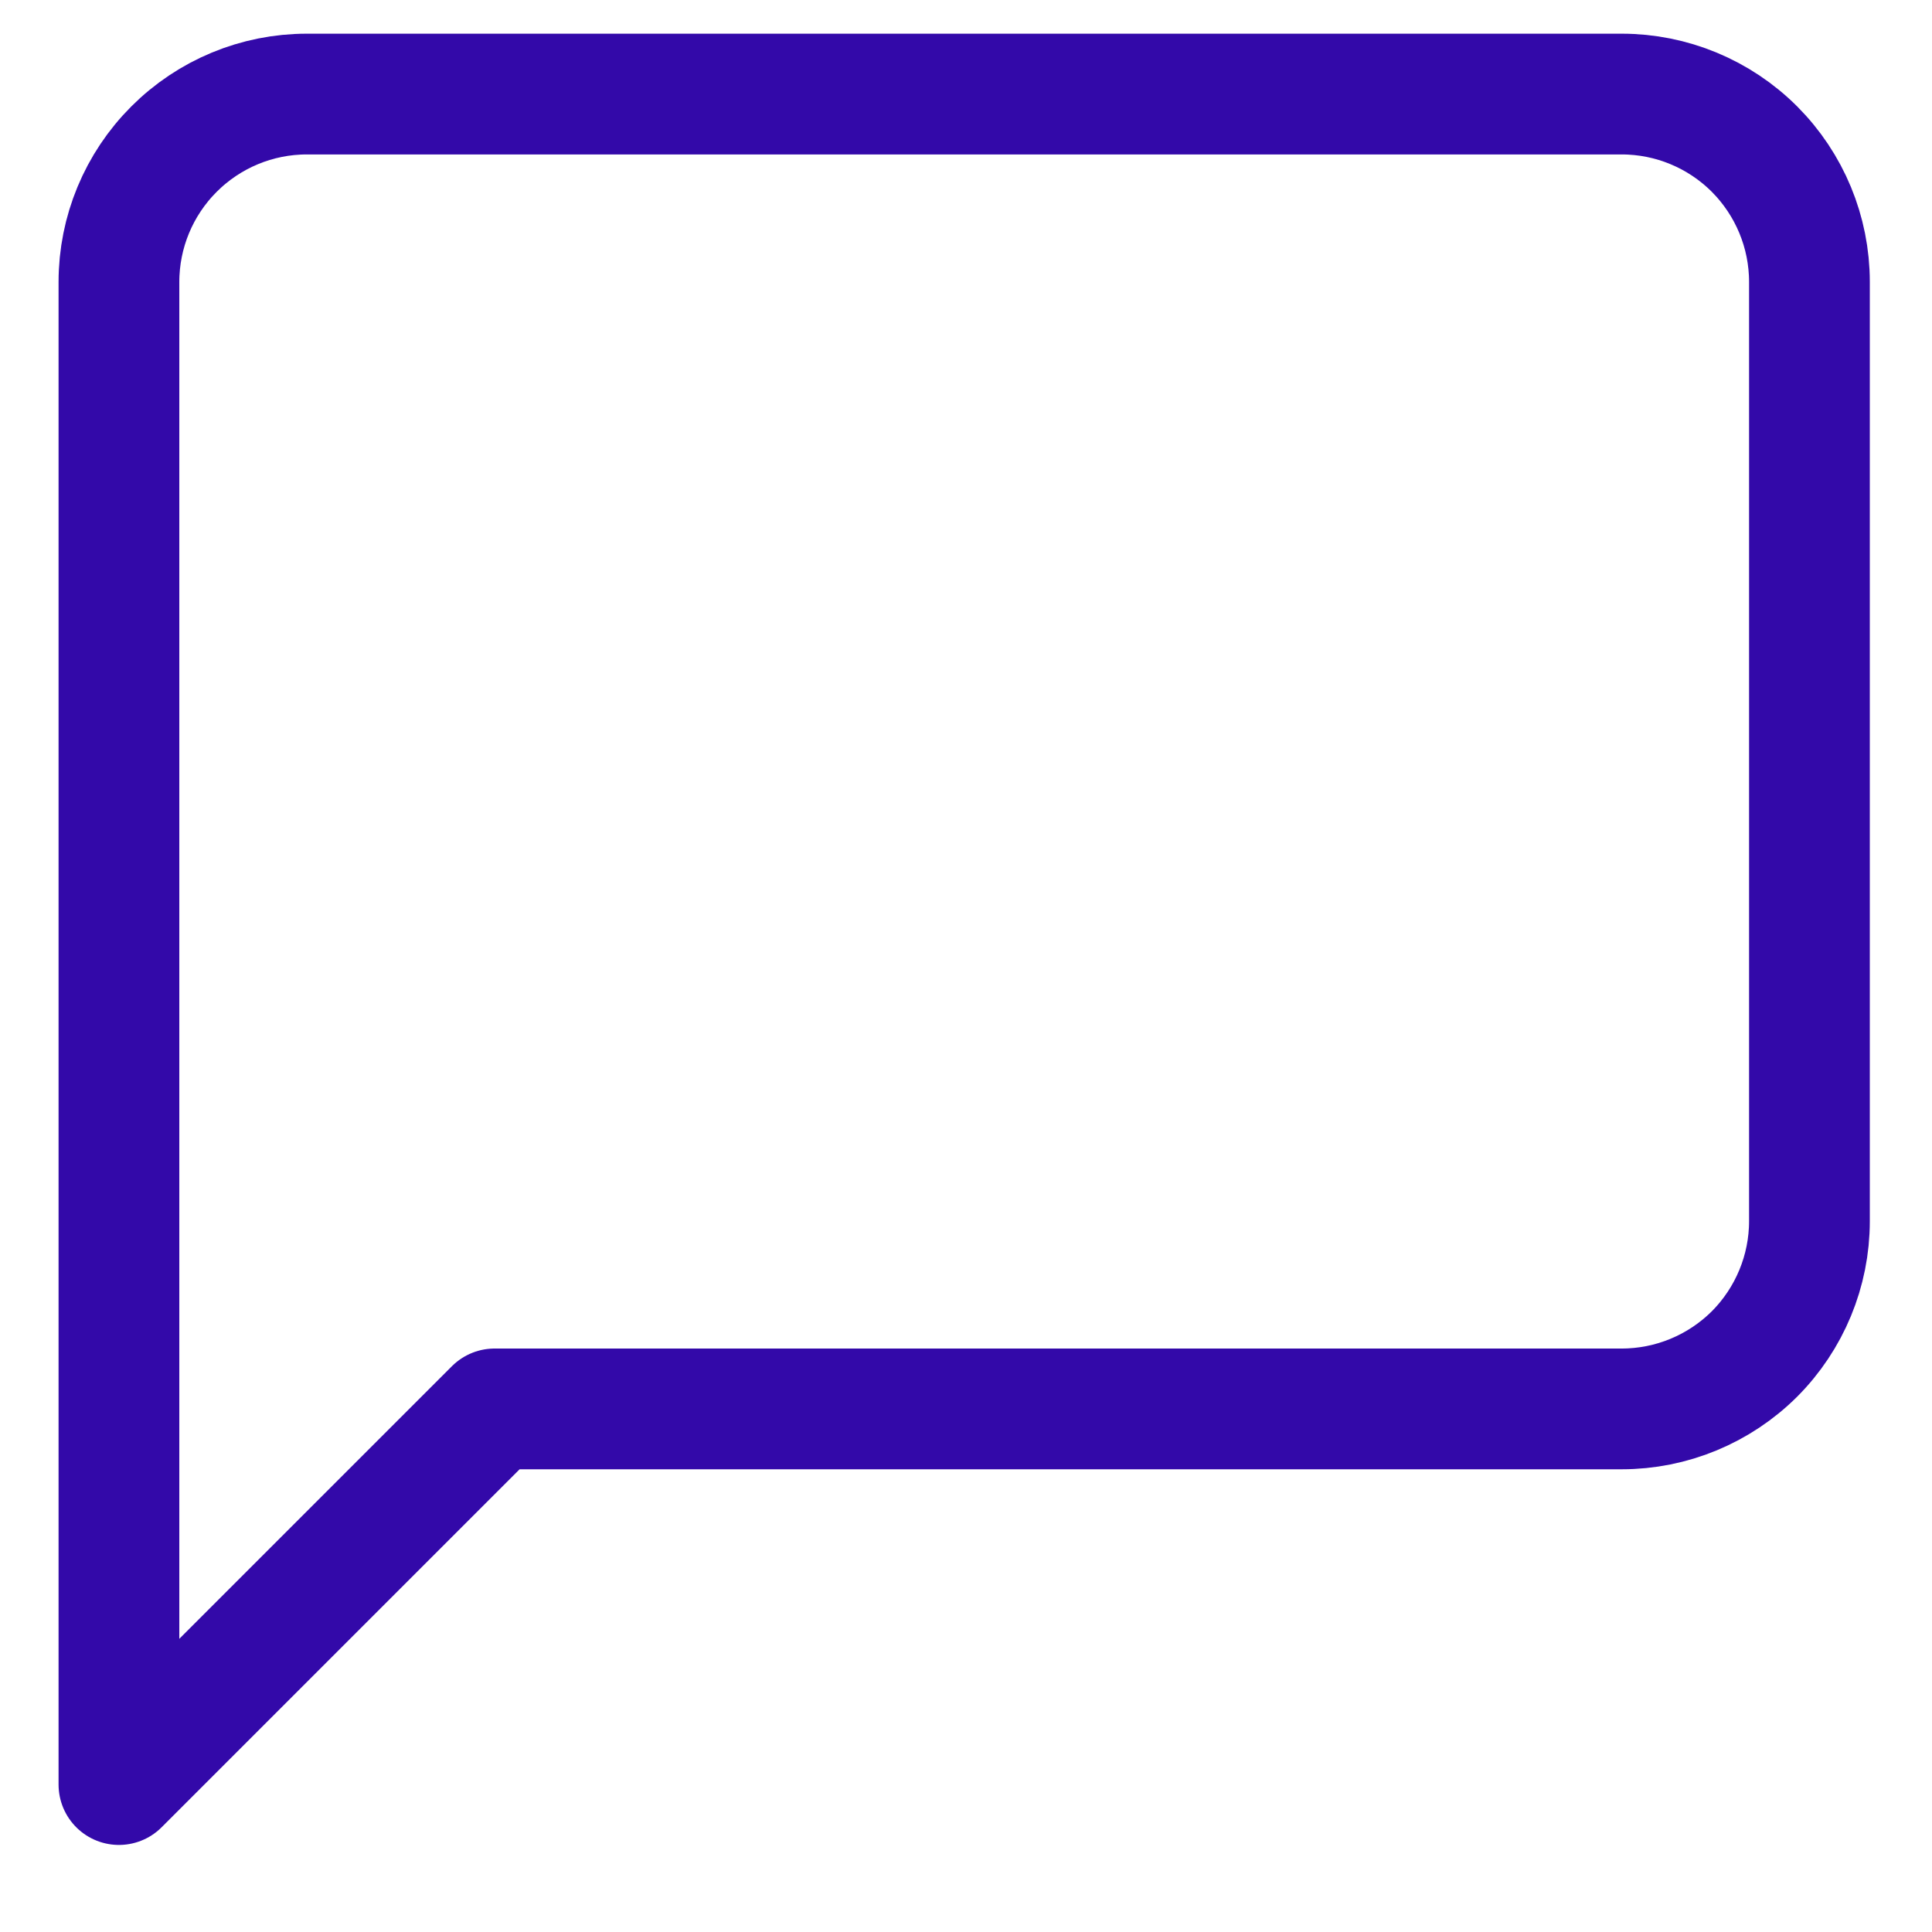 <svg width="16" height="16" viewBox="0 0 16 16" fill="none" xmlns="http://www.w3.org/2000/svg">
<path d="M14.985 10.113C14.985 10.525 14.821 10.921 14.53 11.213C14.238 11.504 13.842 11.668 13.43 11.668H4.096L0.985 14.779V2.335C0.985 1.922 1.149 1.527 1.441 1.235C1.733 0.943 2.128 0.779 2.541 0.779H13.43C13.842 0.779 14.238 0.943 14.53 1.235C14.821 1.527 14.985 1.922 14.985 2.335V10.113Z" stroke="#3309A9" stroke-linecap="round" stroke-linejoin="round"/>
</svg>
